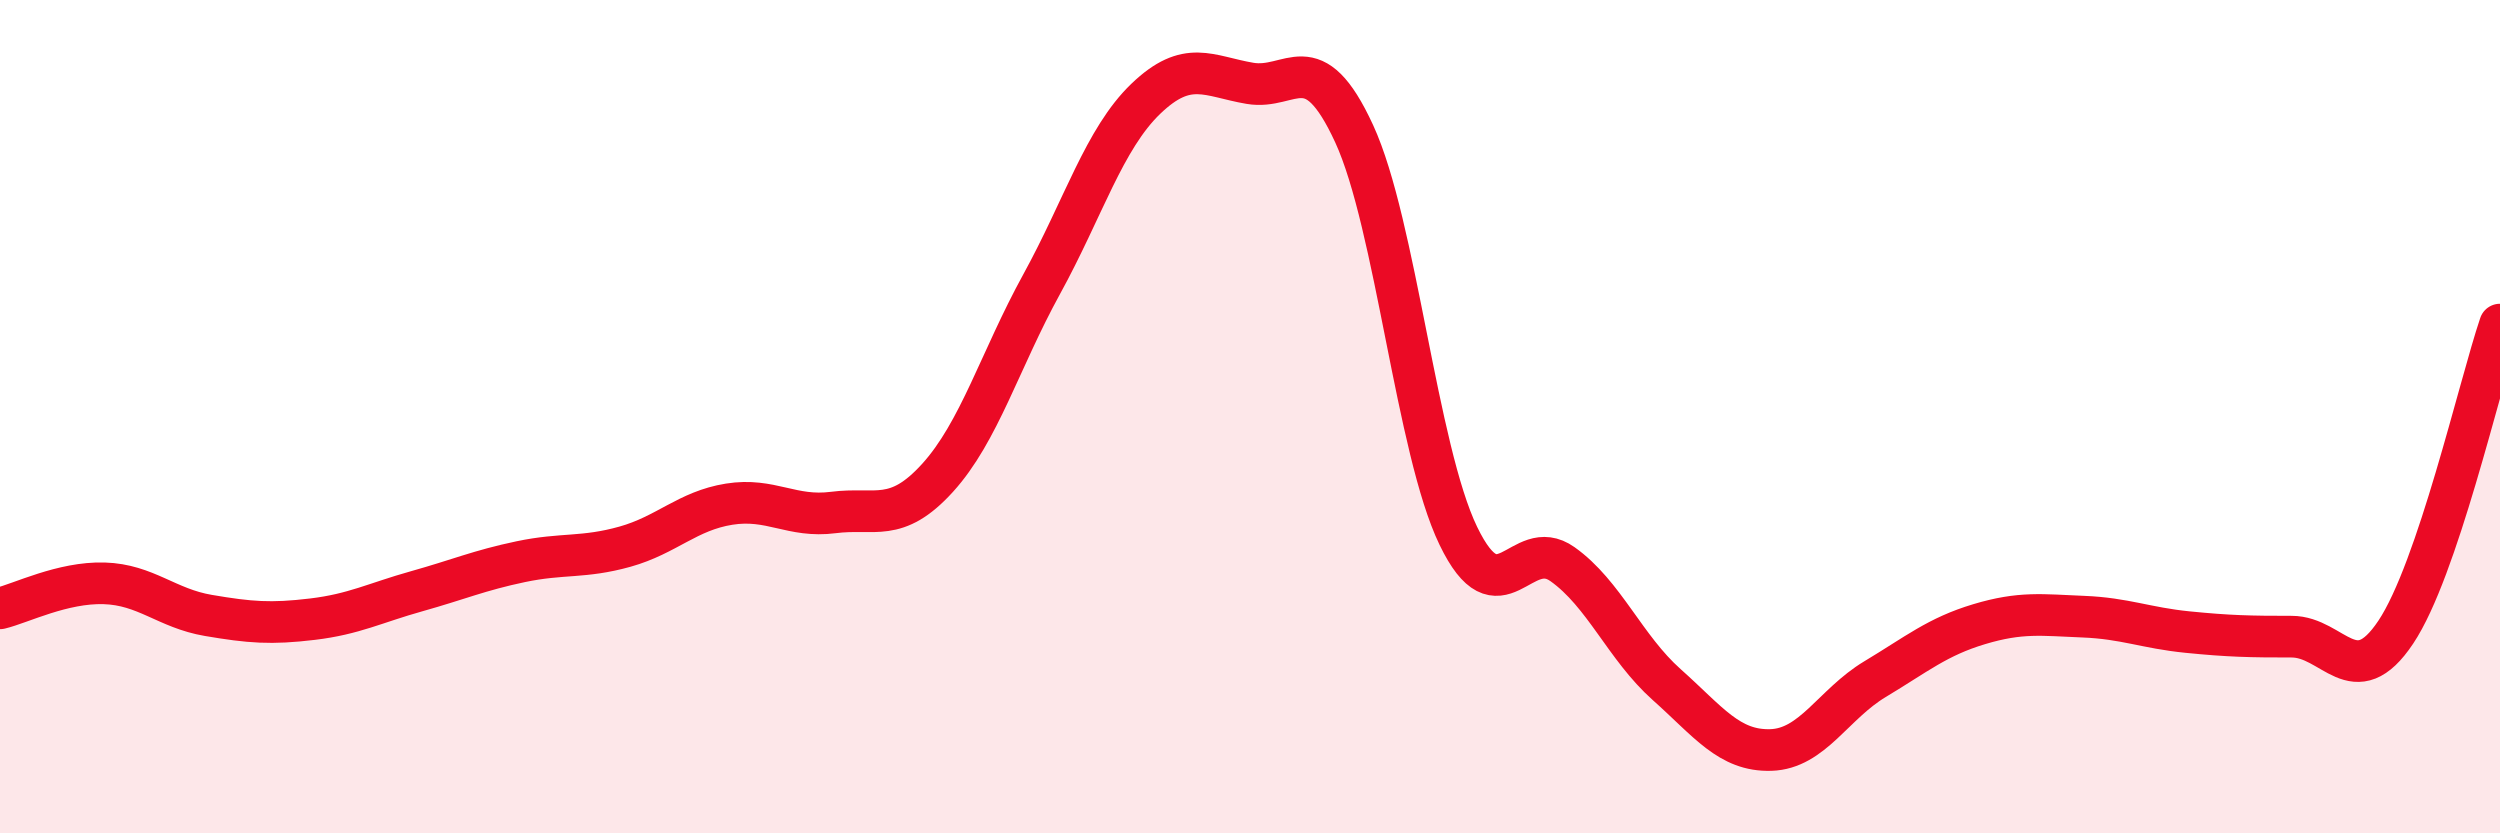 
    <svg width="60" height="20" viewBox="0 0 60 20" xmlns="http://www.w3.org/2000/svg">
      <path
        d="M 0,14.6 C 0.5,14.48 1.5,13.97 2.5,14 C 3.5,14.03 4,14.6 5,14.77 C 6,14.94 6.5,14.98 7.5,14.86 C 8.5,14.74 9,14.47 10,14.19 C 11,13.91 11.5,13.69 12.5,13.48 C 13.5,13.27 14,13.4 15,13.12 C 16,12.84 16.5,12.26 17.5,12.1 C 18.5,11.94 19,12.43 20,12.3 C 21,12.17 21.5,12.57 22.5,11.47 C 23.5,10.37 24,8.64 25,6.82 C 26,5 26.5,3.33 27.5,2.37 C 28.5,1.41 29,1.83 30,2 C 31,2.17 31.5,1.04 32.5,3.21 C 33.5,5.38 34,10.79 35,12.86 C 36,14.93 36.5,12.83 37.5,13.54 C 38.5,14.25 39,15.54 40,16.43 C 41,17.32 41.5,18.03 42.5,18 C 43.5,17.97 44,16.9 45,16.3 C 46,15.7 46.5,15.28 47.5,14.98 C 48.5,14.68 49,14.76 50,14.8 C 51,14.84 51.5,15.07 52.5,15.17 C 53.5,15.27 54,15.28 55,15.28 C 56,15.28 56.5,16.67 57.5,15.17 C 58.5,13.67 59.5,9.27 60,7.79L60 20L0 20Z"
        fill="#EB0A25"
        opacity="0.1"
        stroke-linecap="round"
        stroke-linejoin="round"
      />
      <path
        d="M 0,14.6 C 0.5,14.48 1.5,13.97 2.5,14 C 3.5,14.03 4,14.6 5,14.77 C 6,14.94 6.5,14.98 7.5,14.86 C 8.5,14.74 9,14.47 10,14.19 C 11,13.91 11.5,13.69 12.5,13.48 C 13.5,13.27 14,13.4 15,13.12 C 16,12.84 16.5,12.26 17.5,12.1 C 18.5,11.94 19,12.43 20,12.3 C 21,12.17 21.5,12.57 22.5,11.47 C 23.5,10.37 24,8.64 25,6.82 C 26,5 26.5,3.33 27.5,2.37 C 28.5,1.41 29,1.83 30,2 C 31,2.17 31.5,1.04 32.5,3.21 C 33.5,5.38 34,10.79 35,12.86 C 36,14.93 36.5,12.83 37.5,13.54 C 38.5,14.25 39,15.54 40,16.43 C 41,17.32 41.5,18.03 42.5,18 C 43.5,17.97 44,16.9 45,16.3 C 46,15.7 46.5,15.28 47.5,14.98 C 48.5,14.68 49,14.76 50,14.8 C 51,14.84 51.5,15.07 52.5,15.17 C 53.5,15.27 54,15.28 55,15.28 C 56,15.28 56.5,16.67 57.5,15.17 C 58.5,13.67 59.5,9.27 60,7.79"
        stroke="#EB0A25"
        stroke-width="1"
        fill="none"
        stroke-linecap="round"
        stroke-linejoin="round"
      />
    </svg>
  